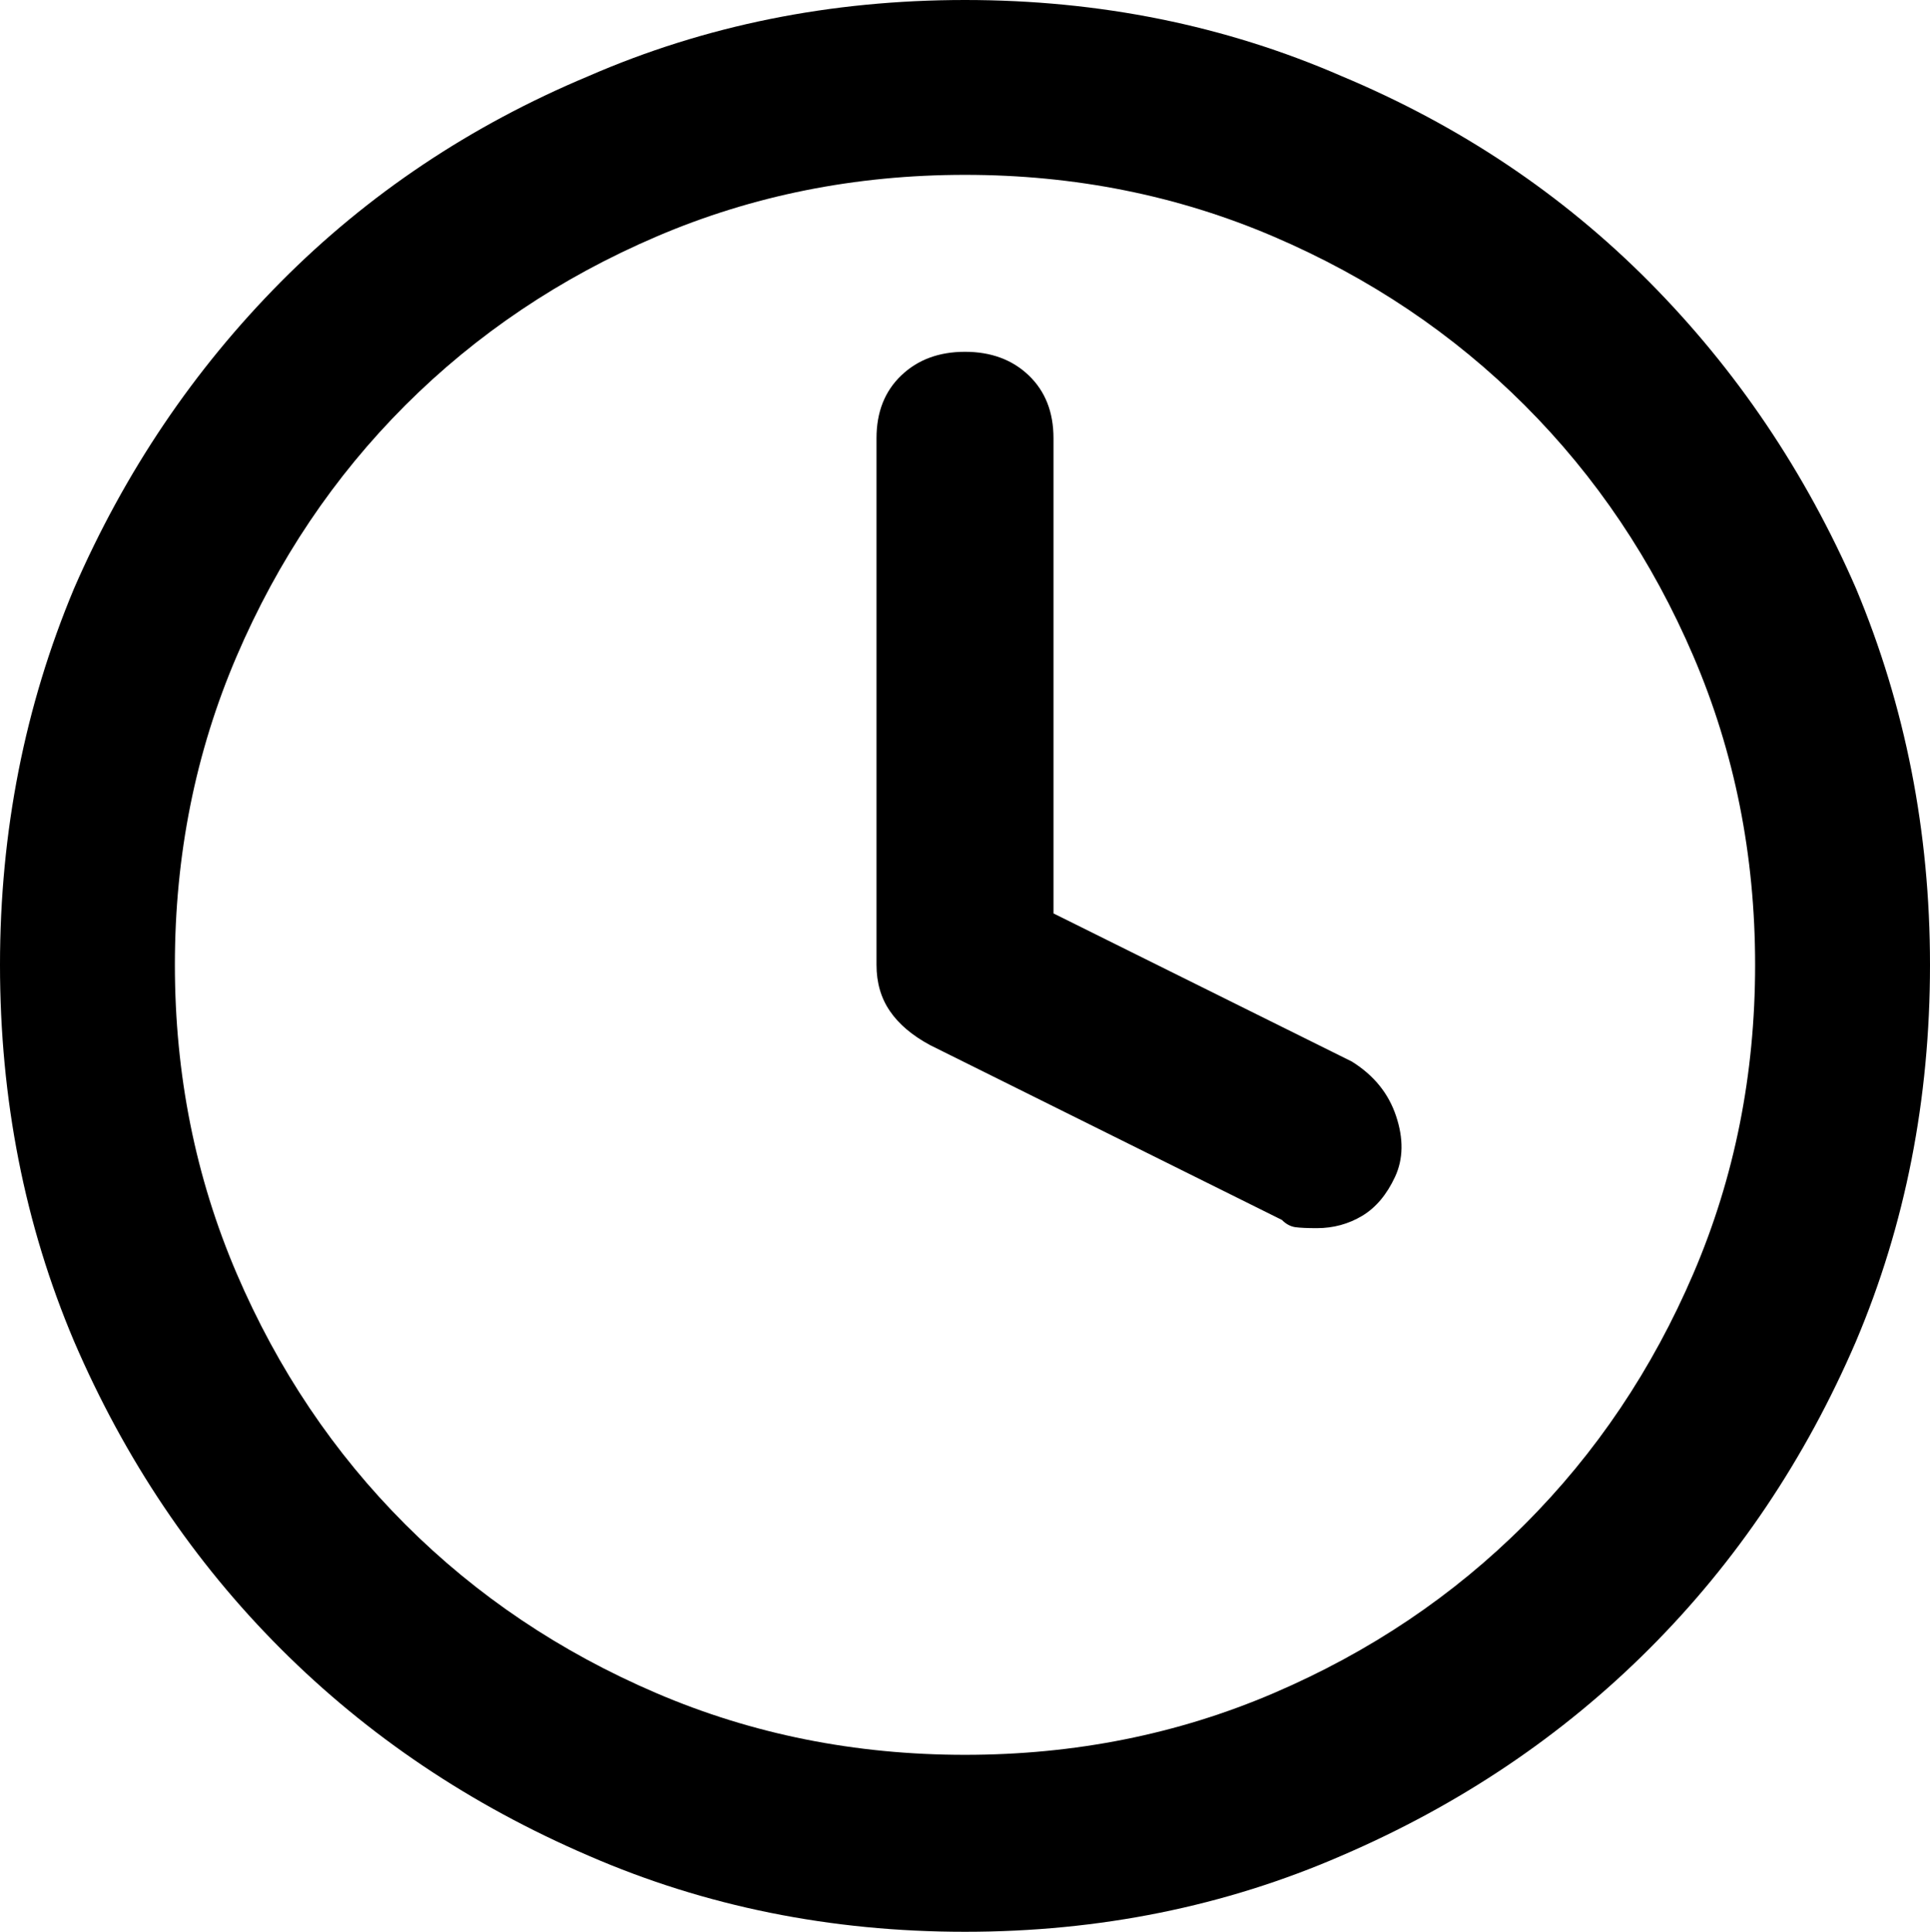 <svg style="" width="29.312" height="29.344" version="1.1" xmlns="http://www.w3.org/2000/svg">
<path d="M14.656 -0 C12.615 -0 10.708 0.385 8.938 1.156 C7.146 1.906 5.589 2.948 4.266 4.281 C2.943 5.615 1.896 7.167 1.125 8.938 C0.375 10.729 0 12.635 0 14.656 C0 16.698 0.375 18.604 1.125 20.375 C1.896 22.167 2.943 23.724 4.266 25.047 C5.589 26.37 7.146 27.417 8.938 28.188 C10.708 28.958 12.615 29.344 14.656 29.344 C16.698 29.344 18.604 28.958 20.375 28.188 C22.167 27.417 23.724 26.37 25.047 25.047 C26.37 23.724 27.417 22.167 28.188 20.375 C28.938 18.604 29.312 16.698 29.312 14.656 C29.312 12.635 28.938 10.729 28.188 8.938 C27.417 7.167 26.37 5.615 25.047 4.281 C23.724 2.948 22.167 1.906 20.375 1.156 C18.604 0.385 16.698 -0 14.656 -0 Z M14.656 26.656 C12.99 26.656 11.427 26.344 9.969 25.719 C8.51 25.094 7.24 24.24 6.156 23.156 C5.073 22.073 4.219 20.802 3.594 19.344 C2.969 17.885 2.656 16.323 2.656 14.656 C2.656 12.99 2.969 11.427 3.594 9.969 C4.219 8.51 5.073 7.24 6.156 6.156 C7.24 5.073 8.51 4.219 9.969 3.594 C11.427 2.969 12.99 2.656 14.656 2.656 C16.323 2.656 17.885 2.969 19.344 3.594 C20.802 4.219 22.073 5.073 23.156 6.156 C24.24 7.24 25.094 8.51 25.719 9.969 C26.344 11.427 26.656 12.99 26.656 14.656 C26.656 16.323 26.344 17.885 25.719 19.344 C25.094 20.802 24.24 22.073 23.156 23.156 C22.073 24.24 20.802 25.094 19.344 25.719 C17.885 26.344 16.323 26.656 14.656 26.656 Z M20.531 16.125 L16 13.875 L16 6.656 C16 6.26 15.875 5.943 15.625 5.703 C15.375 5.464 15.052 5.344 14.656 5.344 C14.26 5.344 13.938 5.464 13.688 5.703 C13.437 5.943 13.312 6.26 13.312 6.656 L13.312 14.656 C13.312 14.927 13.38 15.161 13.516 15.359 C13.651 15.557 13.854 15.729 14.125 15.875 L19.469 18.531 C19.531 18.594 19.599 18.63 19.672 18.641 C19.745 18.651 19.854 18.656 20 18.656 C20.25 18.656 20.479 18.594 20.688 18.469 C20.896 18.344 21.062 18.146 21.188 17.875 C21.313 17.604 21.318 17.297 21.203 16.953 C21.089 16.609 20.865 16.333 20.531 16.125 Z M30.656 28" style="fill:black"/>
</svg>